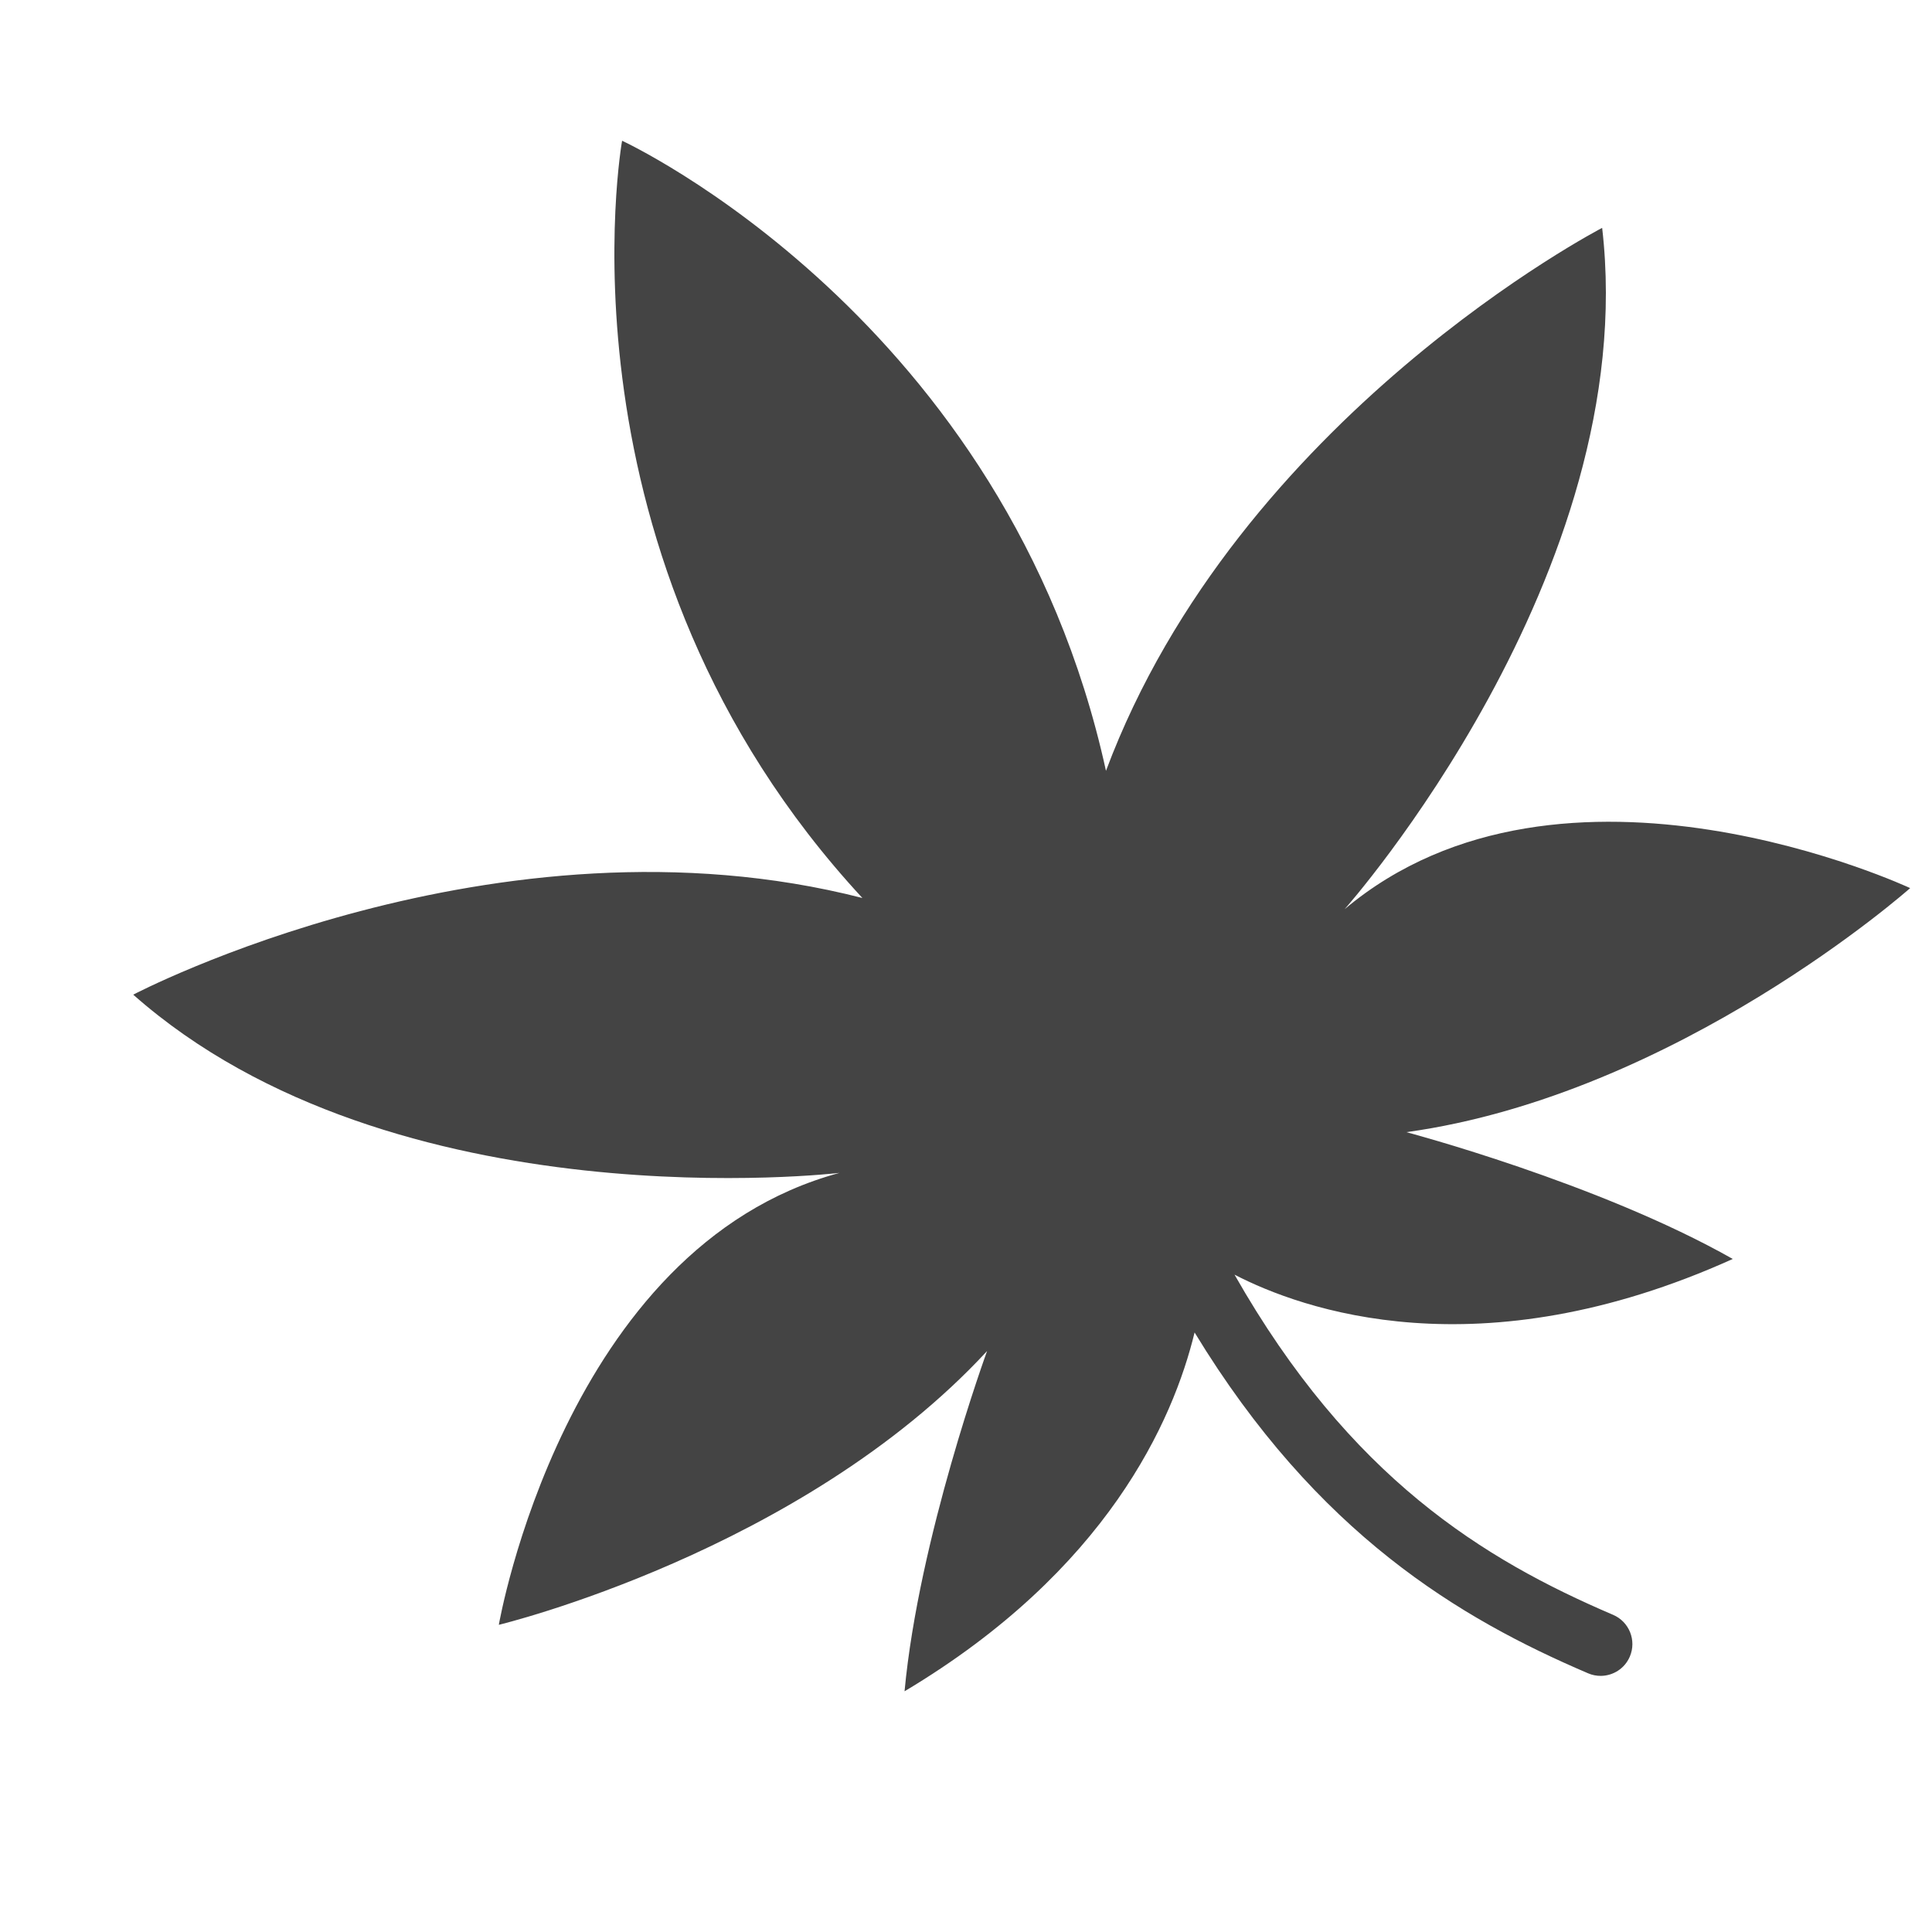 <?xml version="1.0" encoding="utf-8"?>
<svg xmlns="http://www.w3.org/2000/svg" viewBox="0 0 595.28 595.28">
<path fill="#444" d="M533.893,387.907c-41.23-23.379-100.566-39.071-100.566-39.071c83.584-11.593,155.225-75.197,155.225-75.197
s-106.943-50.068-174.259,6.504c0,0,91.739-103.222,79.356-209.931c0,0-112.031,58.076-152.881,167.295
C310.249,97.985,191.675,43.366,191.675,43.366s-22.978,128.516,74.043,233.32C152.749,247.751,41.05,306.471,41.05,306.471
c80.479,71.164,217.617,54.914,217.617,54.914c-84.902,22.89-104.97,139.248-104.97,139.248s93.144-22.414,150.439-84.356
c0,0-21.045,57.647-25.431,104.834c62.433-37.256,82.765-83.358,89.366-110.558c37.793,62.16,81.757,88.136,121.25,105.021
c1.25,0.537,2.559,0.791,3.848,0.791c3.799,0,7.422-2.228,9.004-5.946c2.129-4.972-0.177-10.734-5.156-12.863
c-39.844-17.041-81.035-42.187-116.642-104.813C400.934,403.377,455.602,423.26,533.893,387.907z"/>
</svg>